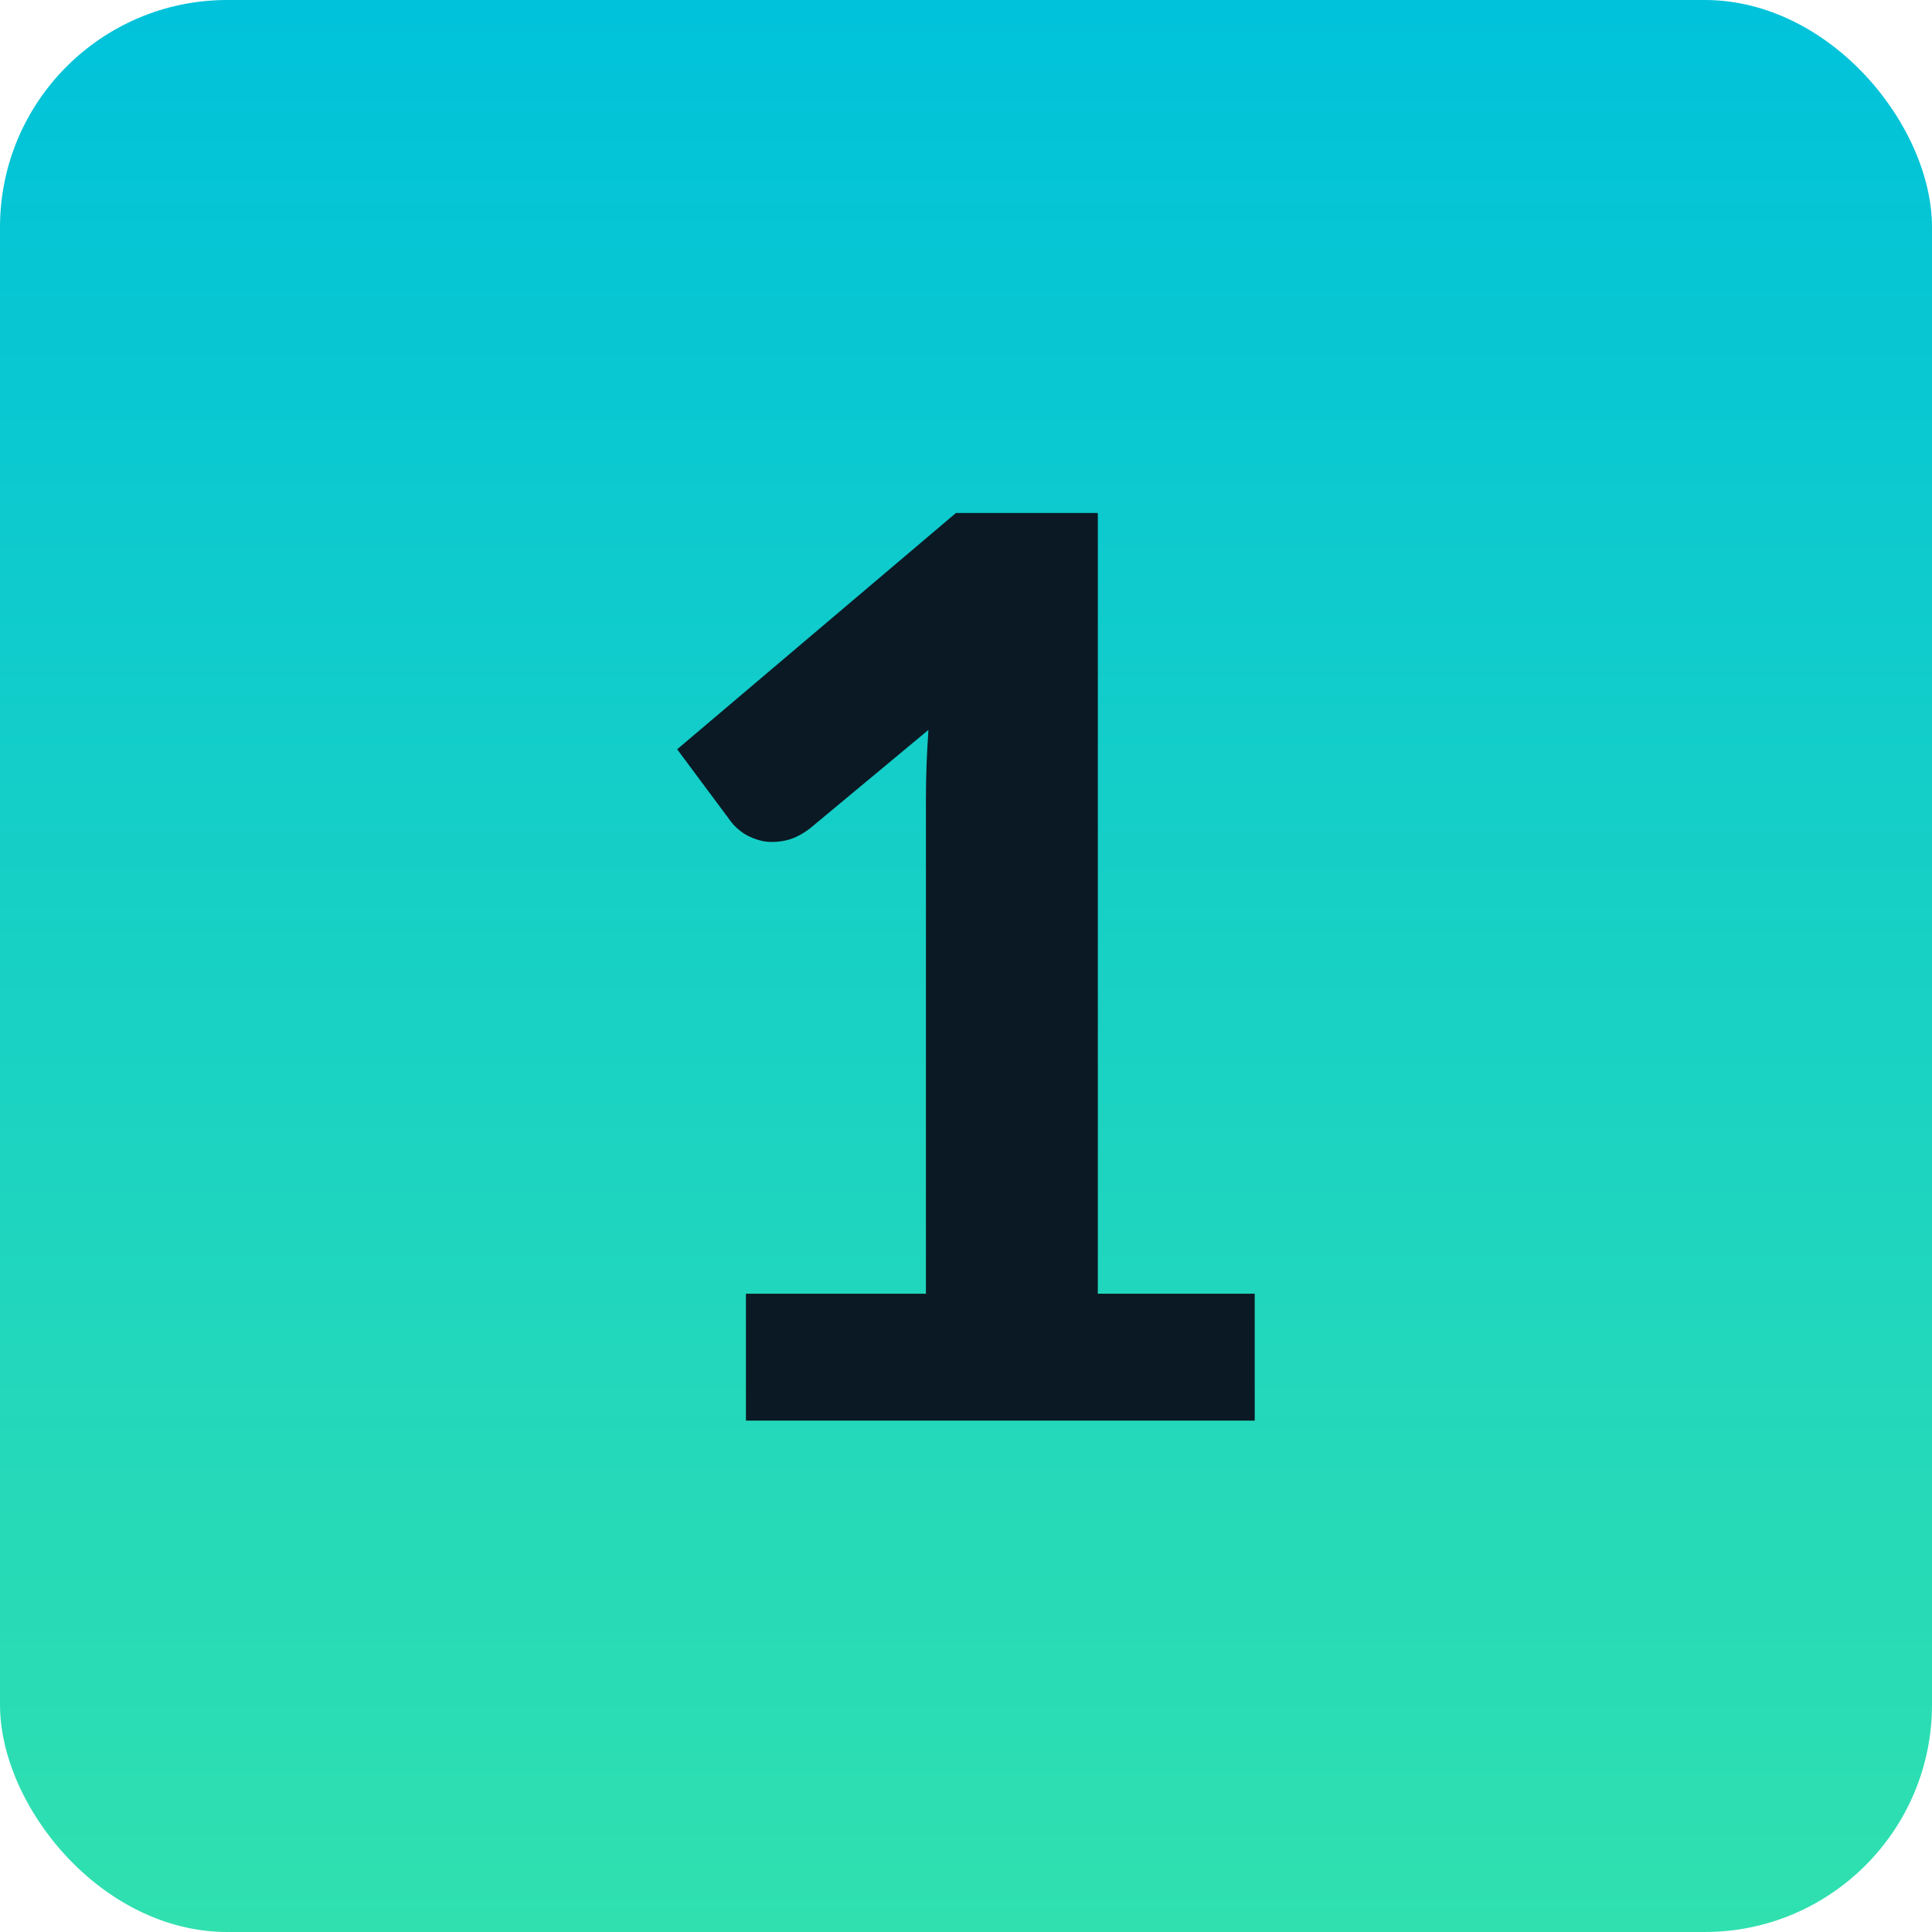 <svg xmlns="http://www.w3.org/2000/svg" width="34" height="34" viewBox="0 0 34 34" fill="none"><rect width="34" height="34" rx="4" fill="url(#paint0_linear_6933_8008)"></rect><path d="M22.081 22.767V25H13.127V22.767H16.295V14.033C16.295 13.842 16.299 13.648 16.306 13.45C16.314 13.252 16.325 13.05 16.339 12.845L14.249 14.583C14.102 14.693 13.96 14.763 13.82 14.792C13.681 14.821 13.549 14.825 13.424 14.803C13.3 14.774 13.19 14.73 13.094 14.671C12.999 14.605 12.925 14.539 12.874 14.473L11.917 13.186L16.823 9.028H19.32V22.767H22.081Z" fill="#0B1924"></path><defs><linearGradient id="paint0_linear_6933_8008" x1="17" y1="0" x2="17" y2="34" gradientUnits="userSpaceOnUse"><stop stop-color="#00C2DA"></stop><stop offset="1" stop-color="#30E0AF"></stop></linearGradient></defs></svg>